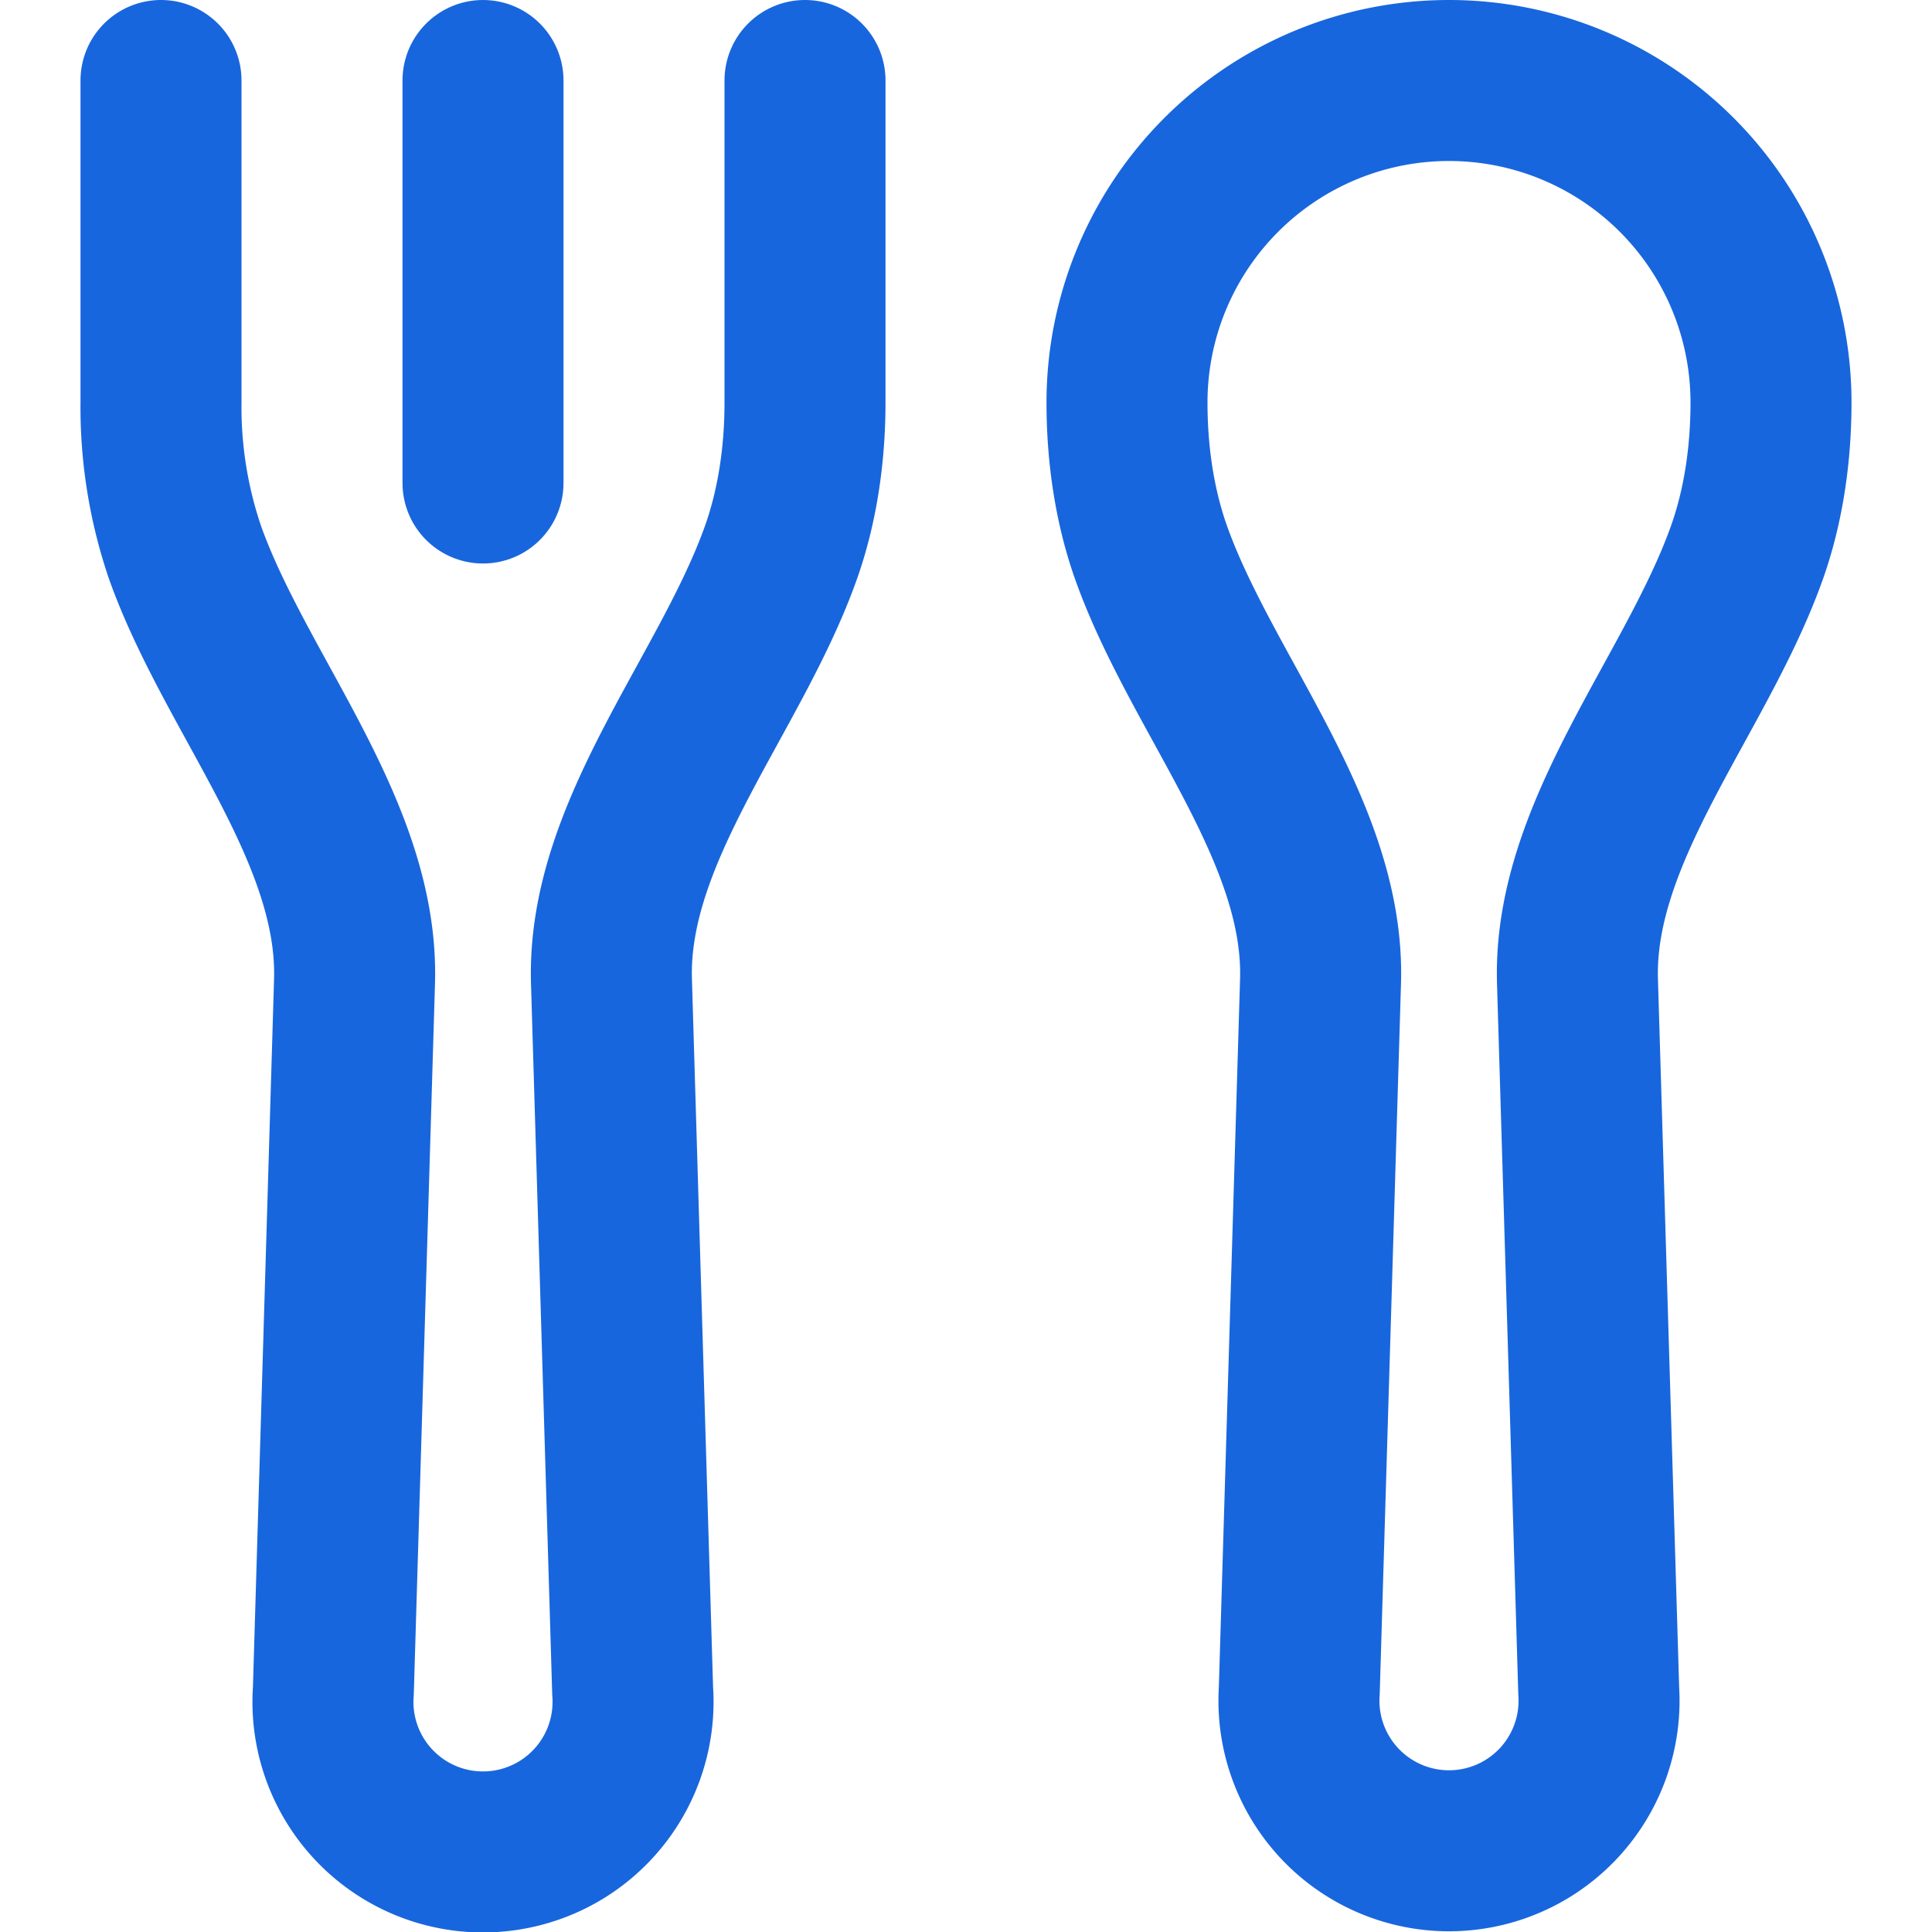 <svg xmlns="http://www.w3.org/2000/svg" width="24" height="24" fill="none" viewBox="0 0 24 24"><path stroke="#1866DD" stroke-linecap="round" stroke-width="2" d="M6 1v5"/><path stroke="#1866DD" stroke-linecap="round" stroke-linejoin="round" stroke-width="2" d="M10 1v4c0 .66-.098 1.3-.301 1.87-.628 1.76-2.16 3.455-2.103 5.322l.263 8.813a1.864 1.864 0 1 1-3.718 0l.263-8.813C4.46 10.325 2.93 8.63 2.301 6.87A5.596 5.596 0 0 1 2 5V1M22 5a4 4 0 0 0-8 0c0 .66.098 1.3.301 1.87.628 1.76 2.16 3.455 2.103 5.322l-.264 8.813a1.864 1.864 0 1 0 3.72 0l-.264-8.813c-.056-1.867 1.475-3.562 2.103-5.322C21.902 6.3 22 5.66 22 5Z"/></svg>
